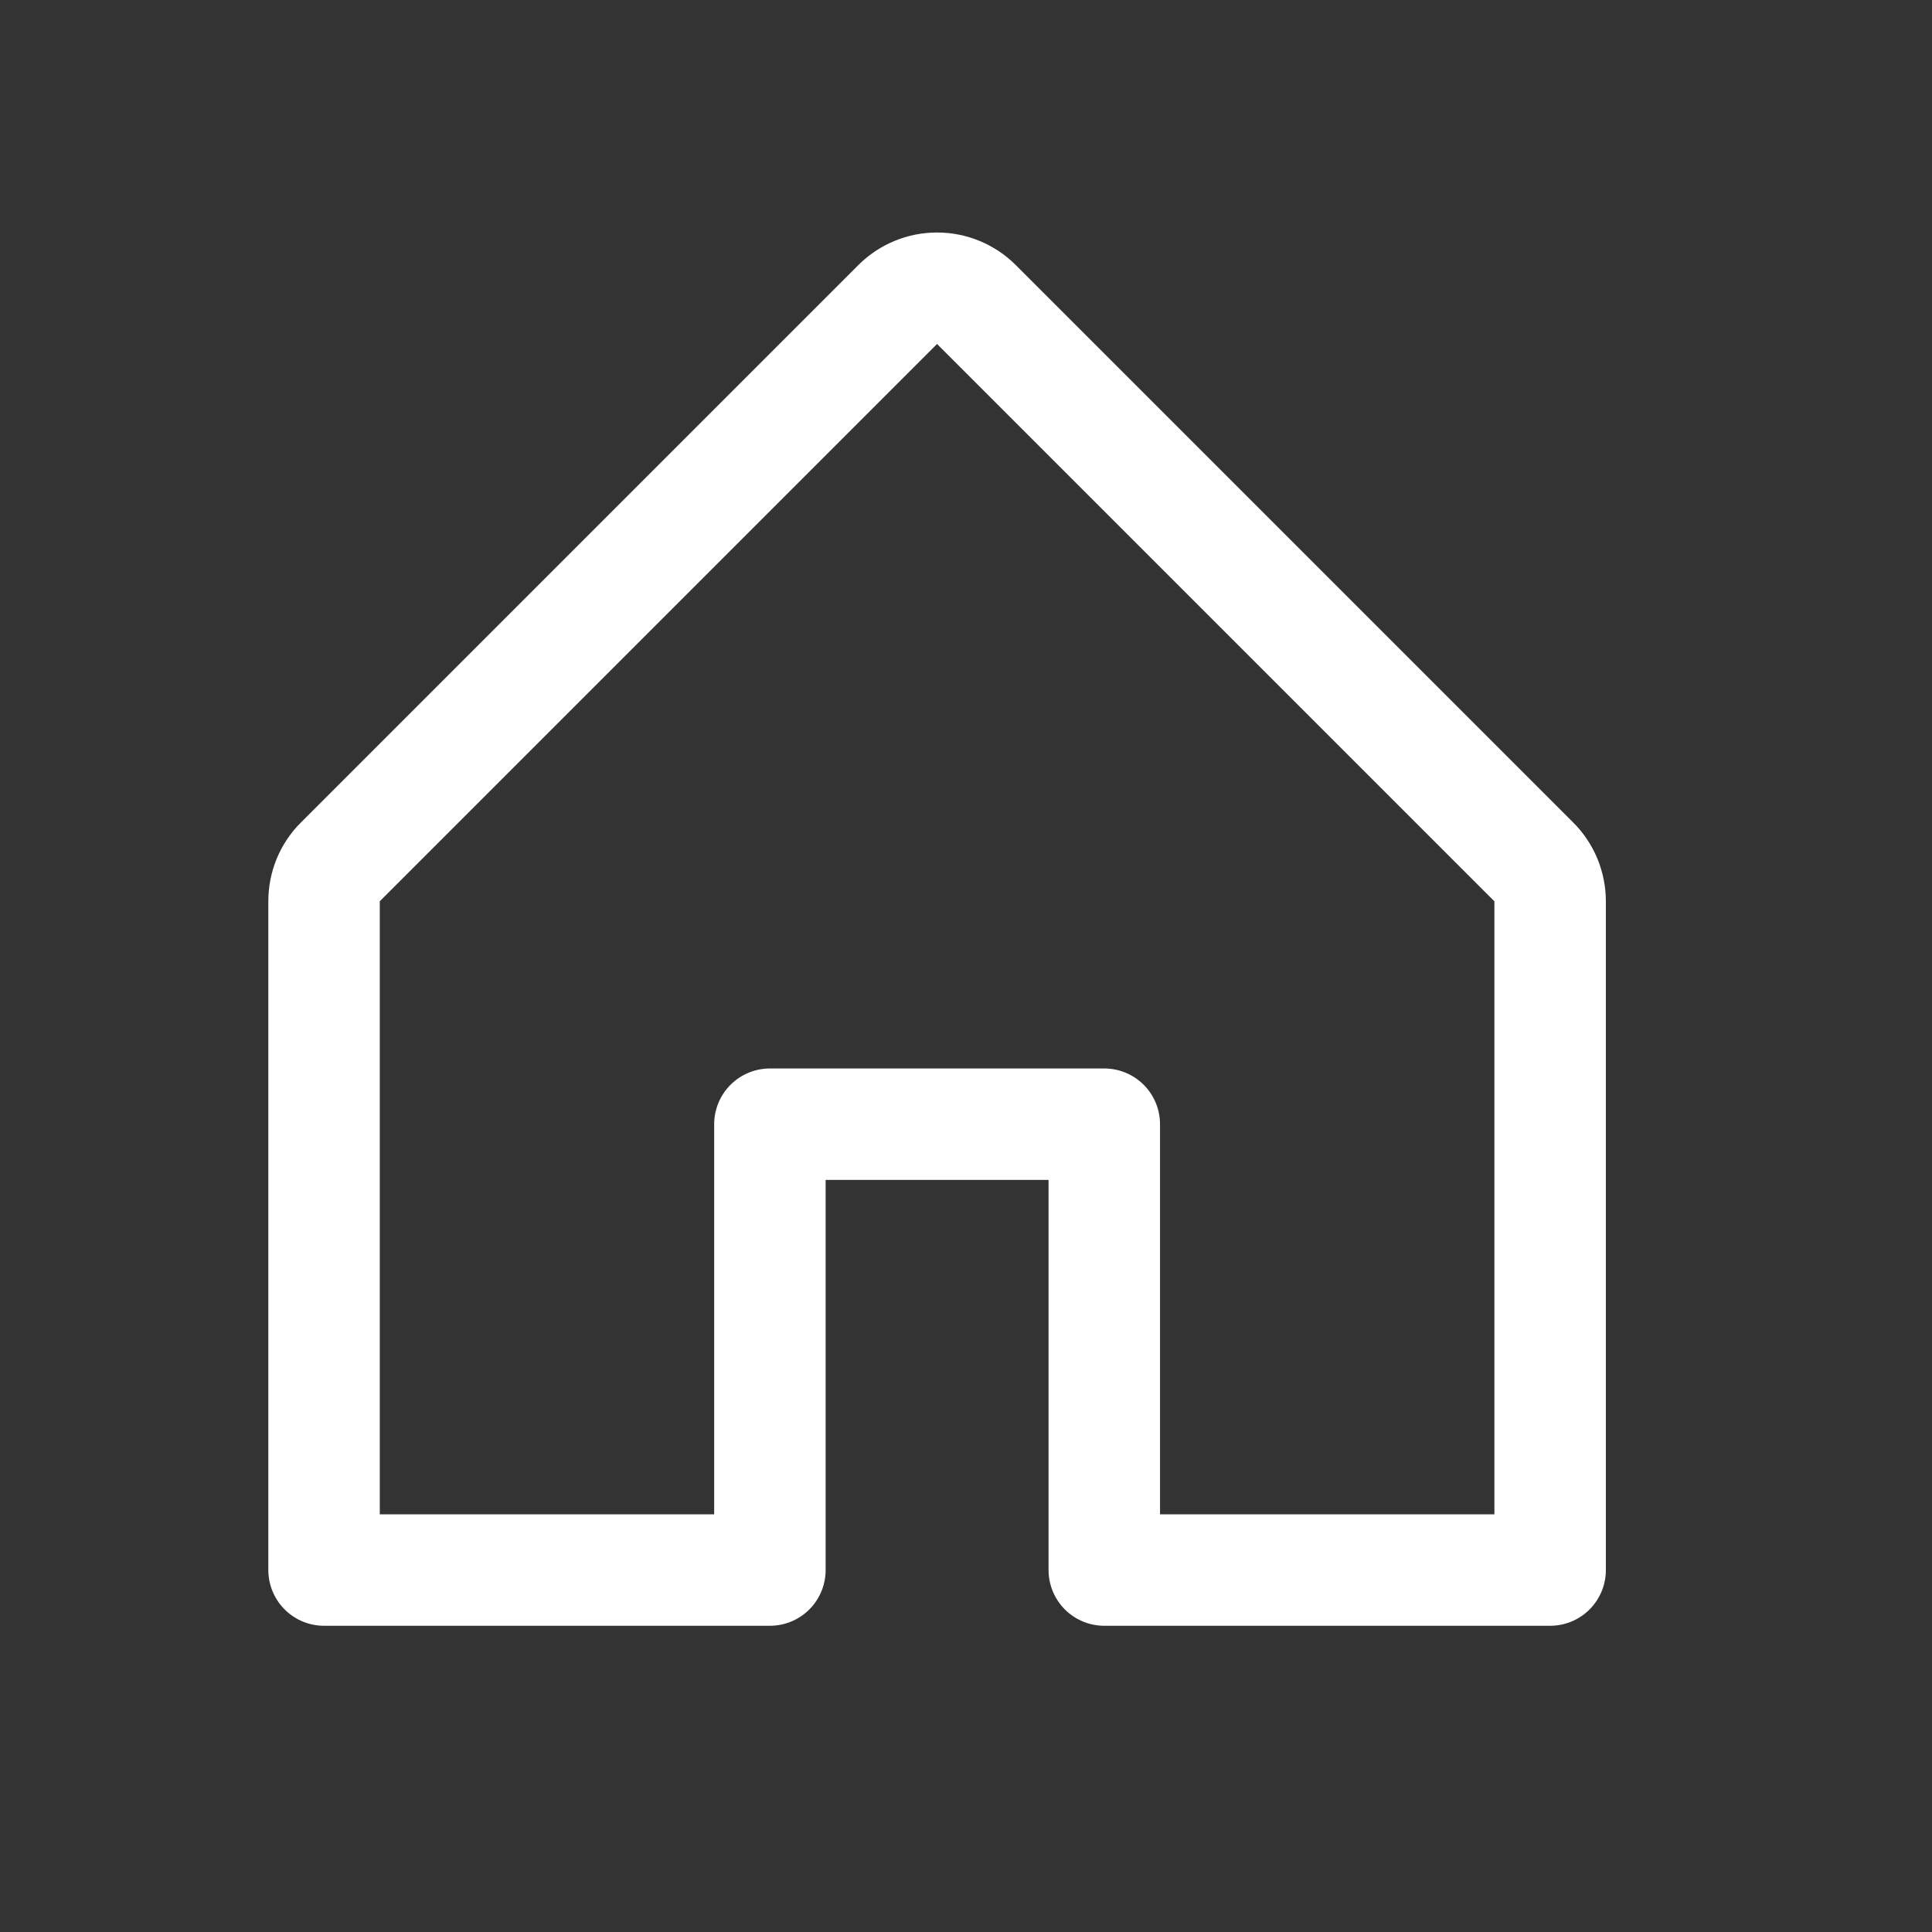 <svg width="26" height="26" viewBox="0 0 26 26" fill="none" xmlns="http://www.w3.org/2000/svg">
<rect x="0" y="0" width="26" height="26" fill="#333333" stroke="none"/>
<mask id="mask0_455_2" style="mask-type:luminance" maskUnits="userSpaceOnUse" x="0" y="0" width="25" height="25">
<path d="M24.611 0.879H0.611V24.879H24.611V0.879Z" fill="white"/>
</mask>
<g mask="url(#mask0_455_2)">
<path d="M10.361 21.129V15.129H14.861V21.129H20.861V12.129C20.861 12.031 20.841 11.933 20.804 11.842C20.766 11.751 20.711 11.668 20.641 11.599L13.141 4.099C13.072 4.029 12.989 3.974 12.898 3.936C12.807 3.898 12.709 3.879 12.611 3.879C12.512 3.879 12.414 3.898 12.323 3.936C12.232 3.974 12.15 4.029 12.08 4.099L4.58 11.599C4.51 11.668 4.455 11.751 4.417 11.842C4.38 11.933 4.361 12.031 4.361 12.129V21.129H10.361Z" stroke="white" stroke-width="1.5" stroke-linecap="round" stroke-linejoin="round"/>
</g>
</svg>
